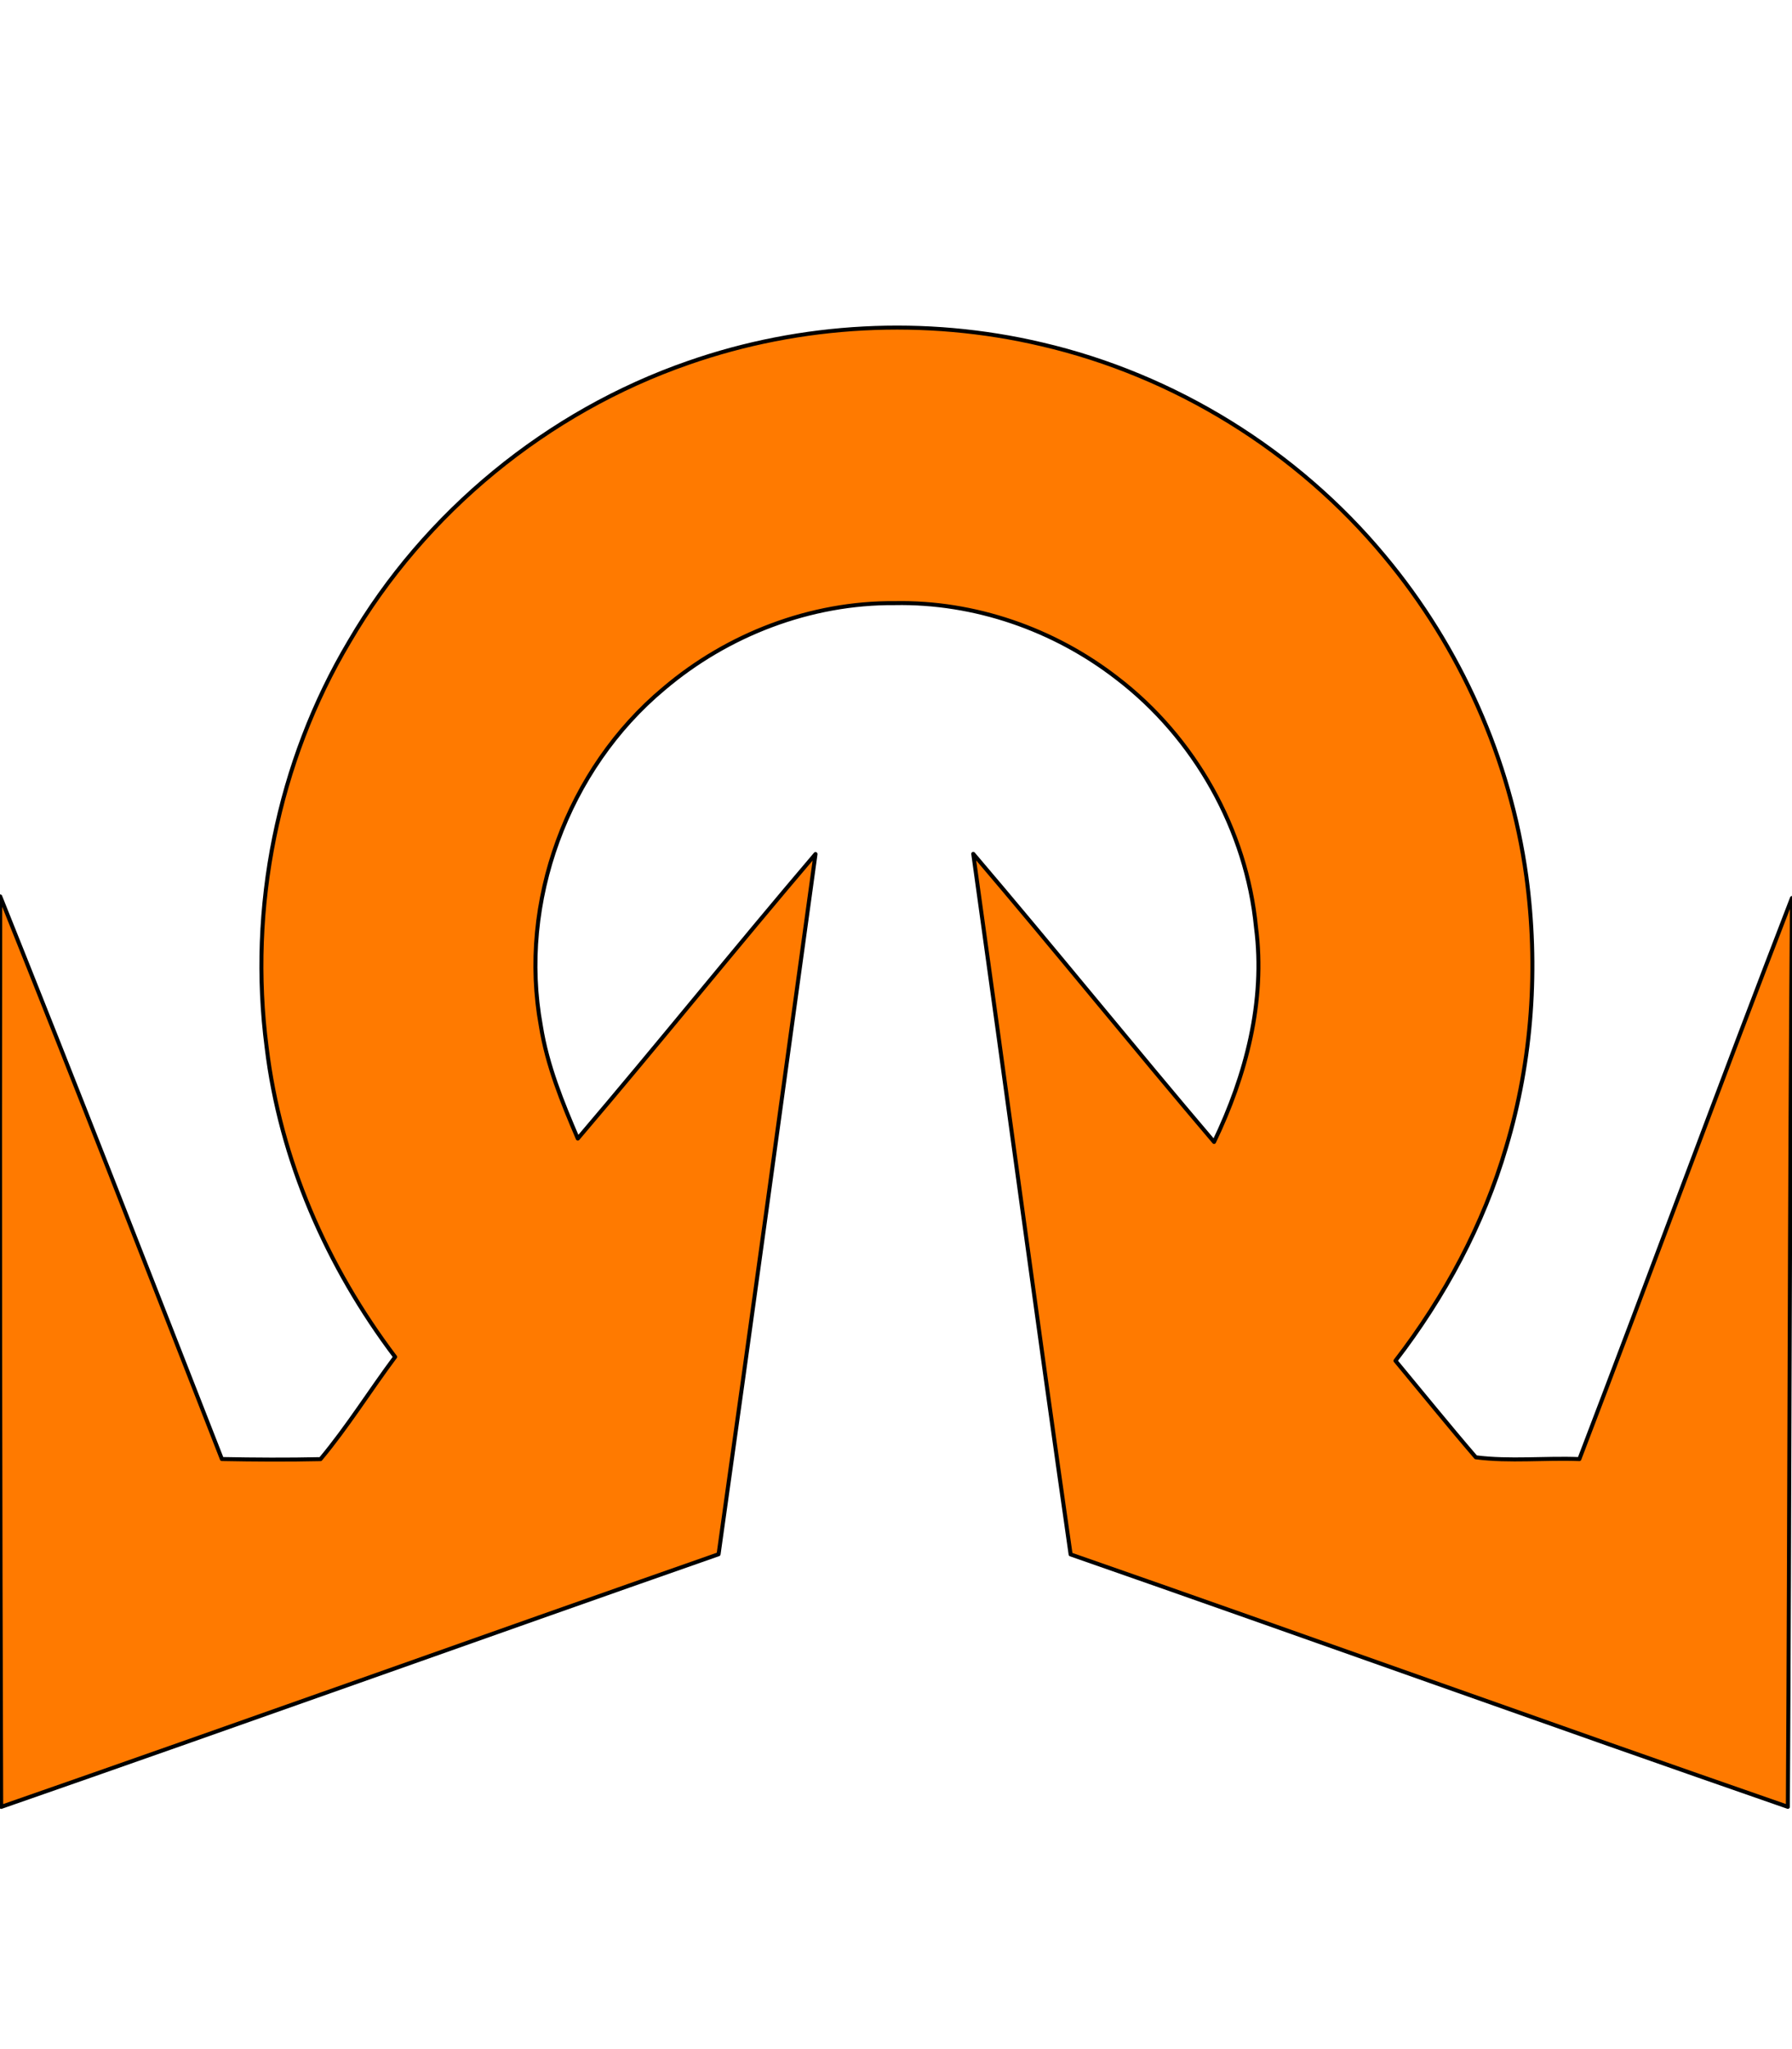 <svg xmlns="http://www.w3.org/2000/svg" viewBox="0 0 896 1024"><path style="fill:#ff7a00;stroke-width:2;stroke: #000000;stroke-linejoin: round;paint-order: stroke;" d="M344.243 181.294c56.412-19.712 118.414-22.944 176.575-9.236 66.596 15.457 127.724 53.325 171.375 105.897 37.893 45.329 62.903 101.352 70.972 159.903 6.125 45.184 3.038 91.703-10.086 135.427-11.351 38.743-30.771 74.788-55.344 106.725 13.368 16.089 26.518 32.374 40.177 48.246 16.966 2.186 34.538.218 51.77.899 35.777-93.332 70.241-187.199 106.31-280.409-1.263 151.397-1.142 302.793-2.065 454.19-119.728-41.515-238.967-84.461-358.622-126.145-16.746-116.615-32.35-233.4-48.683-350.09 40.59 47.59 79.867 96.297 120.407 143.959 15.944-33.152 25.764-70.315 20.975-107.233-4.714-48.756-30.696-94.935-69.61-124.636-31.45-24.354-71.238-38.183-111.097-37.381-41.952-.341-83.512 15.628-115.377 42.704-48.196 40.175-72.793 106.747-61.491 168.579 3.111 19.639 10.67 38.135 18.471 56.291 40.079-47.007 78.773-95.155 118.852-142.186-16.041 116.64-32.034 233.305-48.464 349.896C239.659 818.548 120.321 861.324.594 902.96c-.51-151.665-.73-303.351-.486-454.991 37.552 93.476 74.081 187.392 110.831 281.16 16.43.316 32.884.413 49.314.049 13.466-16.114 24.719-34.198 37.309-51.089-34.051-45.037-57.482-98.461-64.239-154.703-9.042-69.707 5.371-142.355 41.392-202.825 37.673-64.555 98.922-114.794 169.528-139.267z"/></svg>